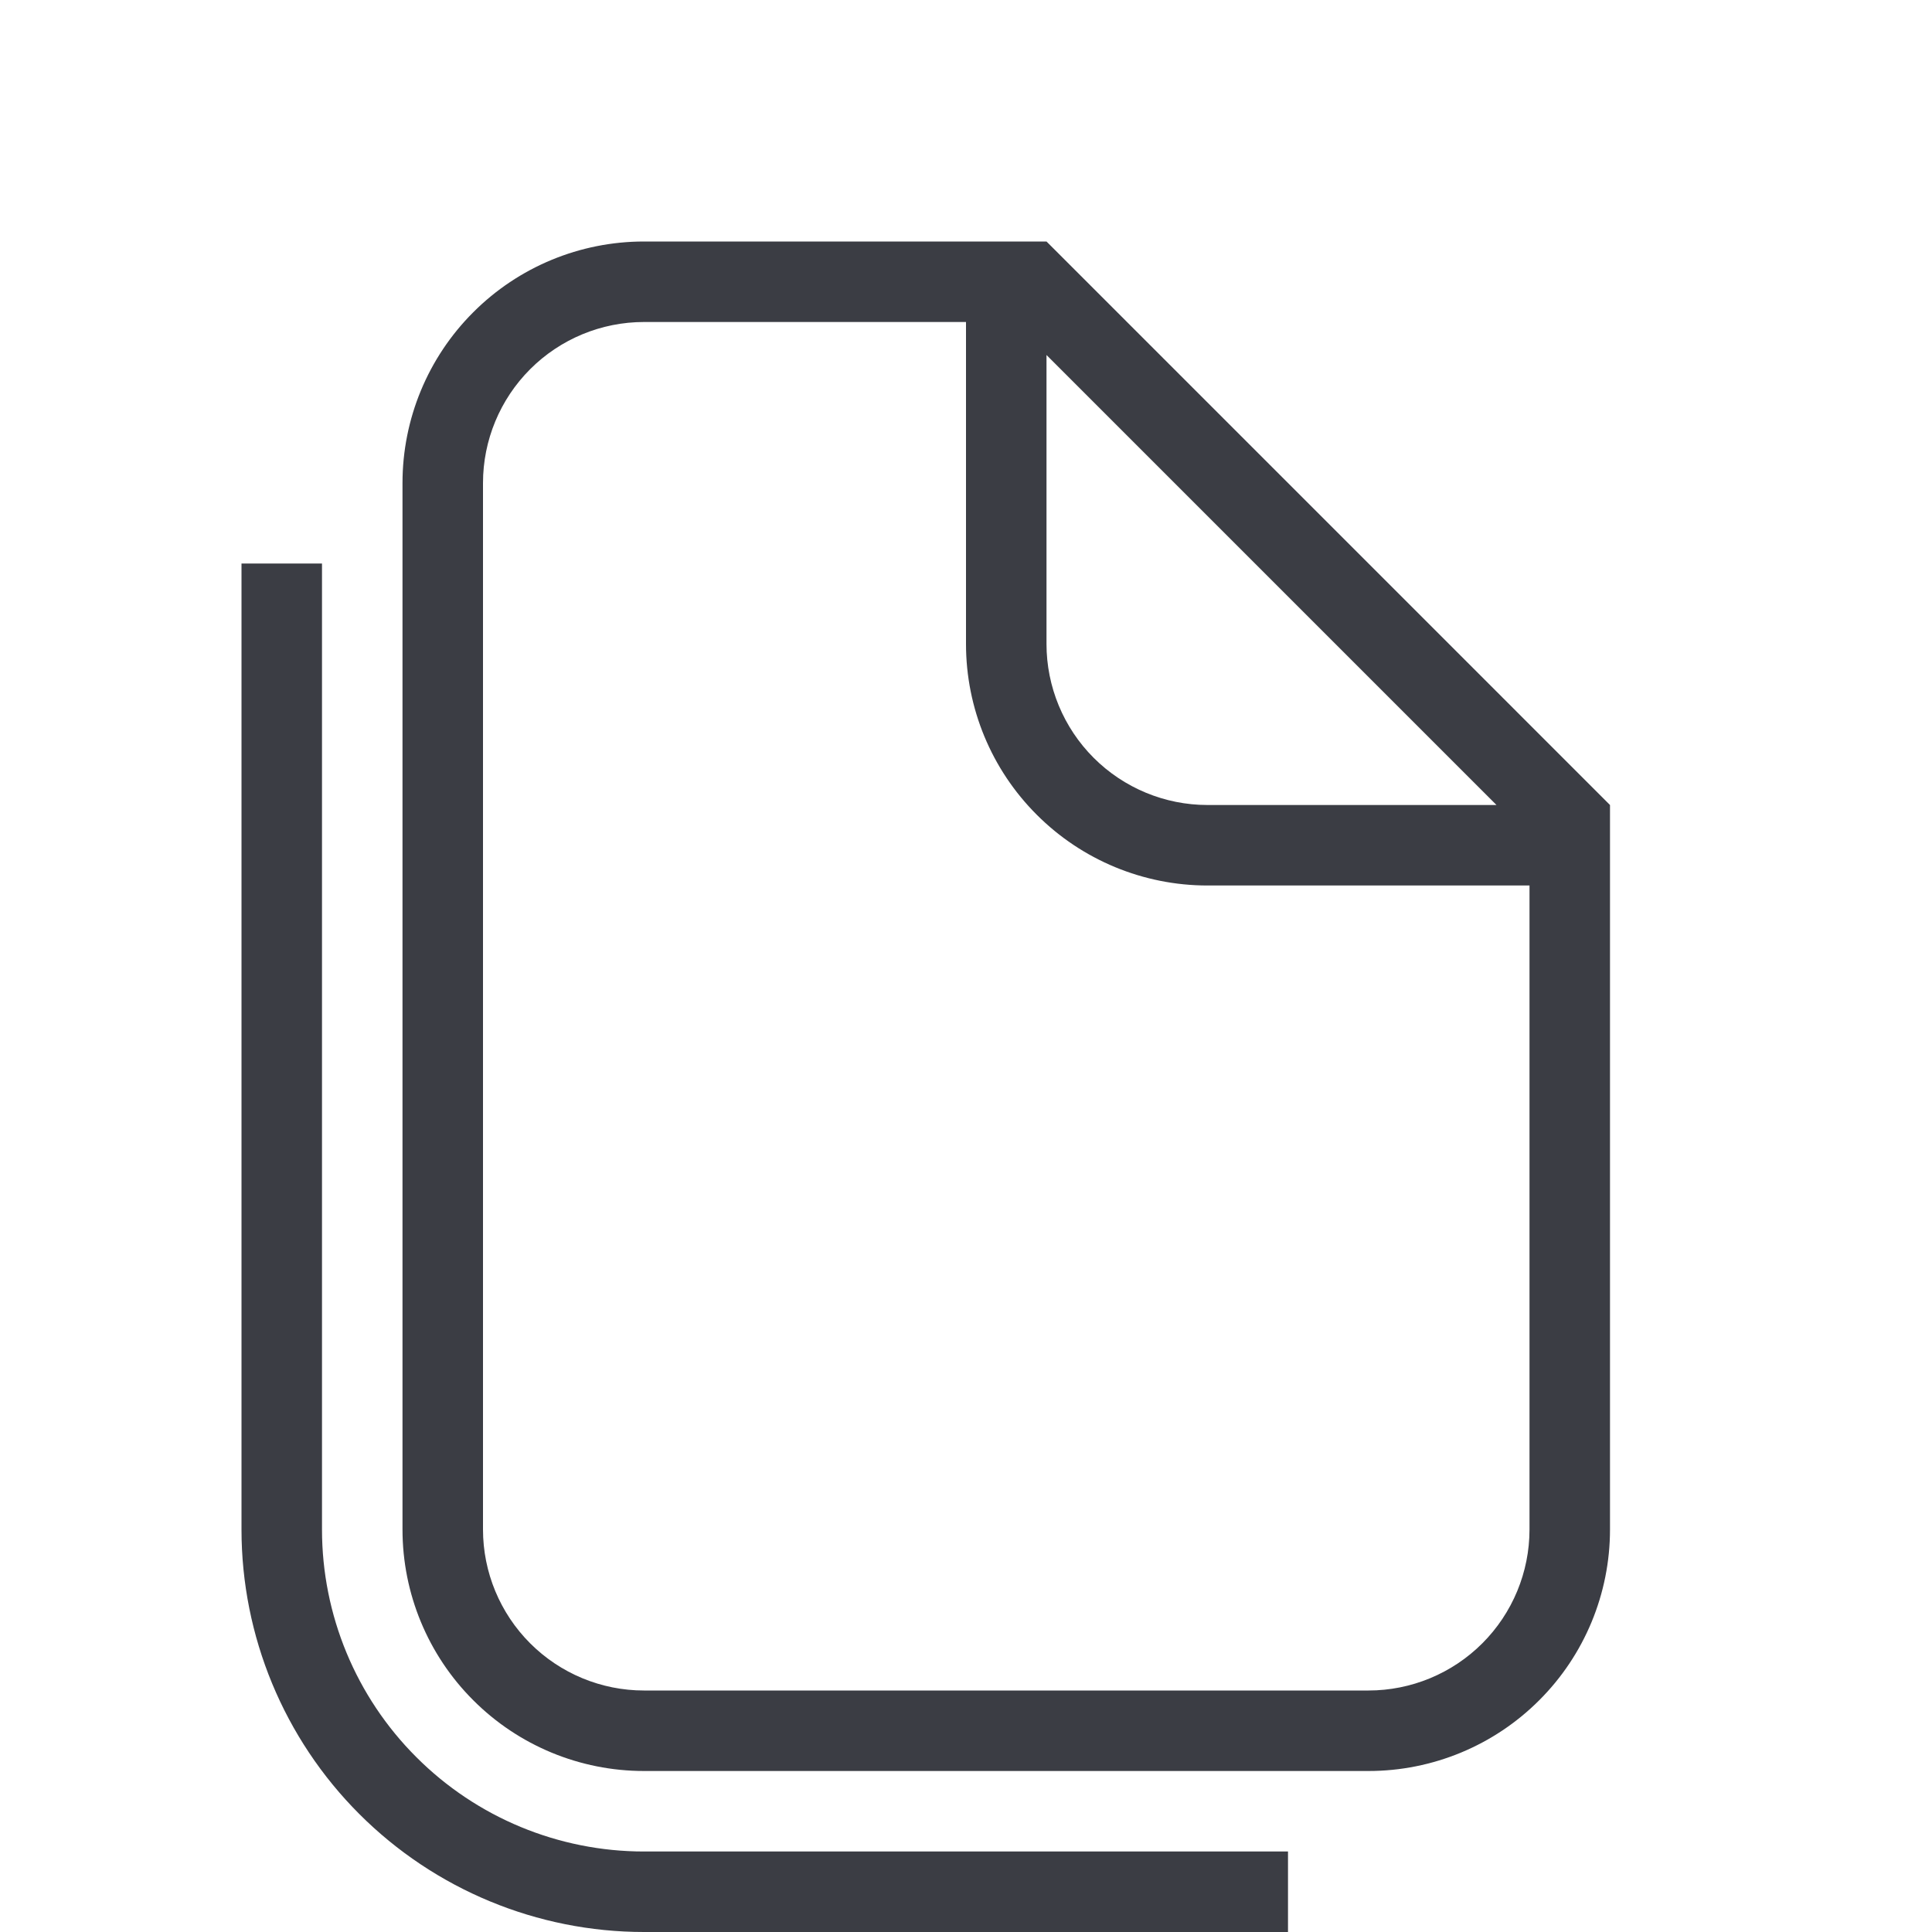 <?xml version="1.0" encoding="UTF-8"?> <svg xmlns="http://www.w3.org/2000/svg" width="24" height="24" viewBox="0 0 24 24" fill="none"><path d="M15 11C14.204 11 13.441 10.684 12.879 10.121C12.316 9.559 12 8.796 12 8V4H8C7.47 4 6.961 4.211 6.586 4.586C6.211 4.961 6 5.47 6 6V19C6 19.53 6.211 20.039 6.586 20.414C6.961 20.789 7.47 21 8 21H17C17.53 21 18.039 20.789 18.414 20.414C18.789 20.039 19 19.53 19 19V11H15ZM13 8C13 8.53 13.211 9.039 13.586 9.414C13.961 9.789 14.47 10 15 10H18.59L13 4.41V8ZM8 3H13L20 10V19C20 19.796 19.684 20.559 19.121 21.121C18.559 21.684 17.796 22 17 22H8C7.204 22 6.441 21.684 5.879 21.121C5.316 20.559 5 19.796 5 19V6C5 5.204 5.316 4.441 5.879 3.879C6.441 3.316 7.204 3 8 3ZM8 24C6.674 24 5.402 23.473 4.464 22.535C3.527 21.598 3 20.326 3 19V7H4V19C4 20.061 4.421 21.078 5.172 21.828C5.922 22.579 6.939 23 8 23H16V24H8Z" fill="#3B3D44"></path></svg> 